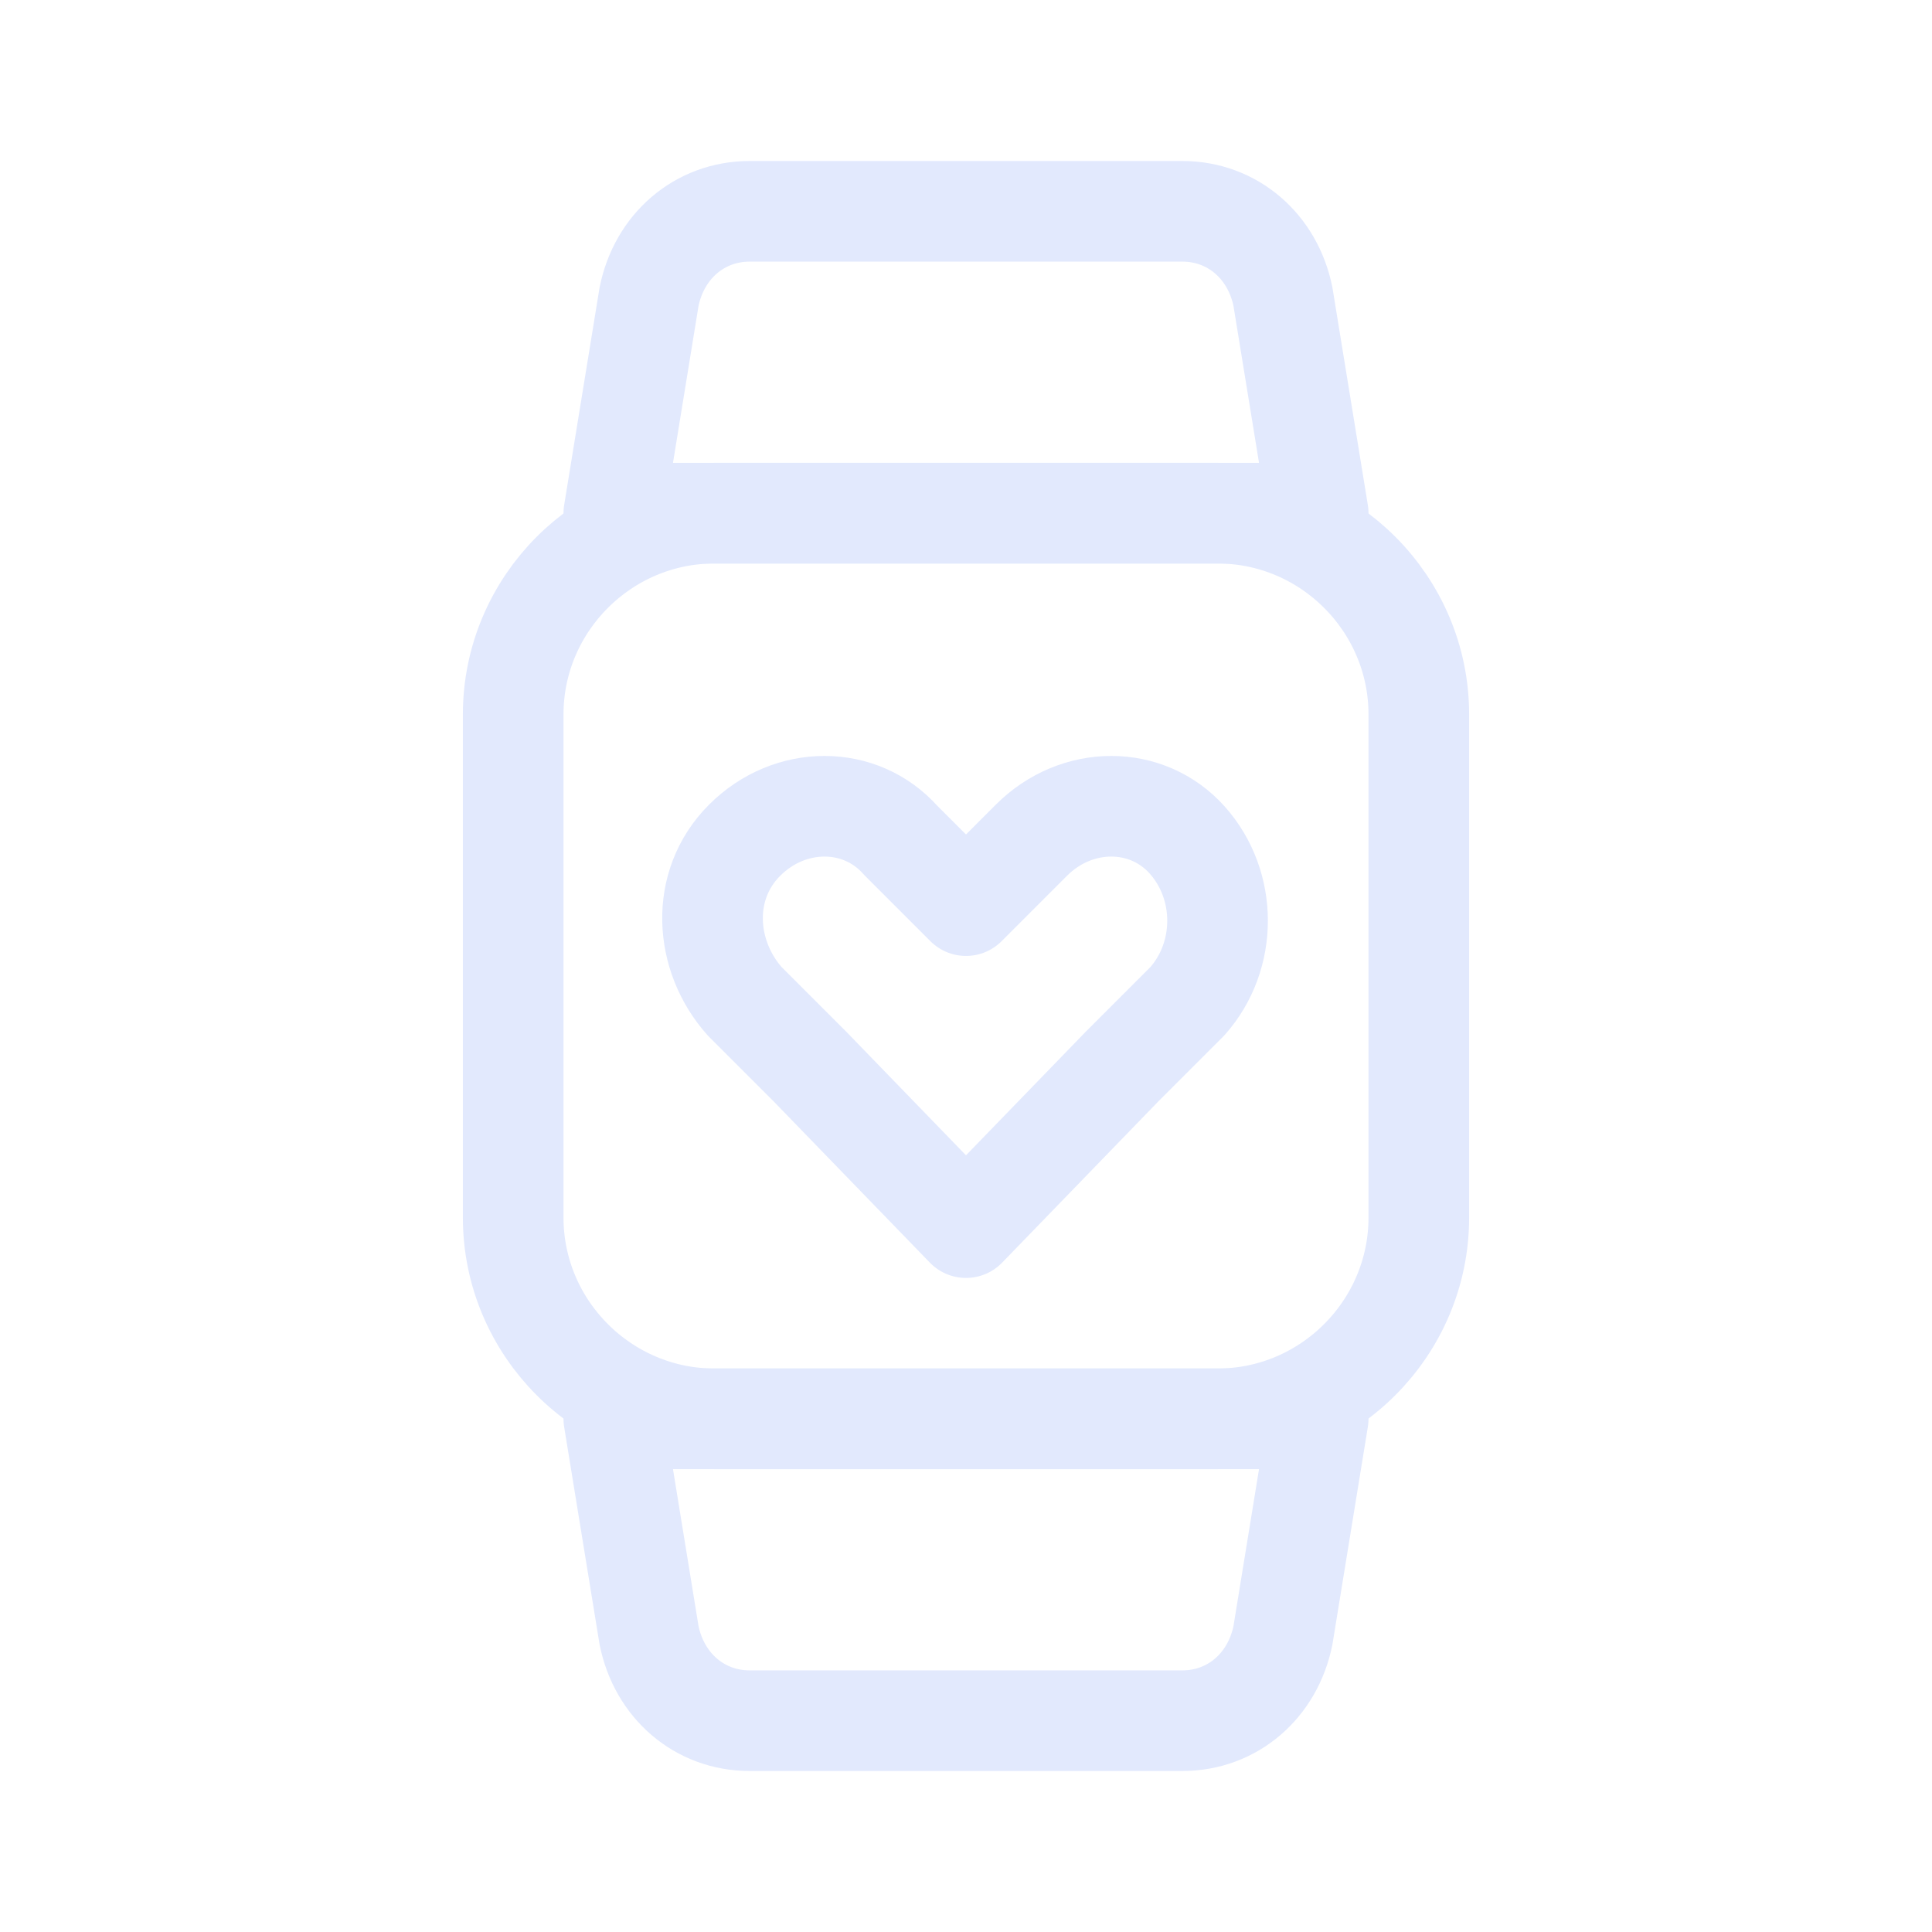 <!DOCTYPE svg PUBLIC "-//W3C//DTD SVG 1.1//EN" "http://www.w3.org/Graphics/SVG/1.1/DTD/svg11.dtd">
<!-- Uploaded to: SVG Repo, www.svgrepo.com, Transformed by: SVG Repo Mixer Tools -->
<svg version="1.1" id="Icons" xmlns="http://www.w3.org/2000/svg" xmlns:xlink="http://www.w3.org/1999/xlink" viewBox="-3.2 -3.2 38.40 38.40" xml:space="preserve" width="251px" height="251px" fill="#E2E9FD">
<g id="SVGRepo_bgCarrier" stroke-width="0"/>
<g id="SVGRepo_tracerCarrier" stroke-linecap="round" stroke-linejoin="round"/>
<g id="SVGRepo_iconCarrier"> <style type="text/css"> .st0{fill:none;stroke:#E2E9FD;stroke-width:2;stroke-linecap:round;stroke-linejoin:round;stroke-miterlimit:10;} </style> <path class="st0" d="M21,25H11c-2.2,0-4-1.8-4-4V11c0-2.2,1.8-4,4-4h10c2.2,0,4,1.8,4,4v10C25,23.2,23.2,25,21,25z"/> <path class="st0" d="M23,7H9l0.7-4.3c0.2-1,1-1.7,2-1.7h8.6c1,0,1.8,0.7,2,1.7L23,7z"/> <path class="st0" d="M20.3,31h-8.6c-1,0-1.8-0.7-2-1.7L9,25h14l-0.7,4.3C22.1,30.3,21.3,31,20.3,31z"/> <path class="st0" d="M20.4,13.5c-0.8-0.9-2.2-0.9-3.1,0L16,14.8l-1.3-1.3c-0.8-0.9-2.2-0.9-3.1,0s-0.8,2.3,0,3.2l1.3,1.3l3.1,3.2 l3.1-3.2l1.3-1.3C21.2,15.8,21.2,14.4,20.4,13.5z"/> </g>
</svg>